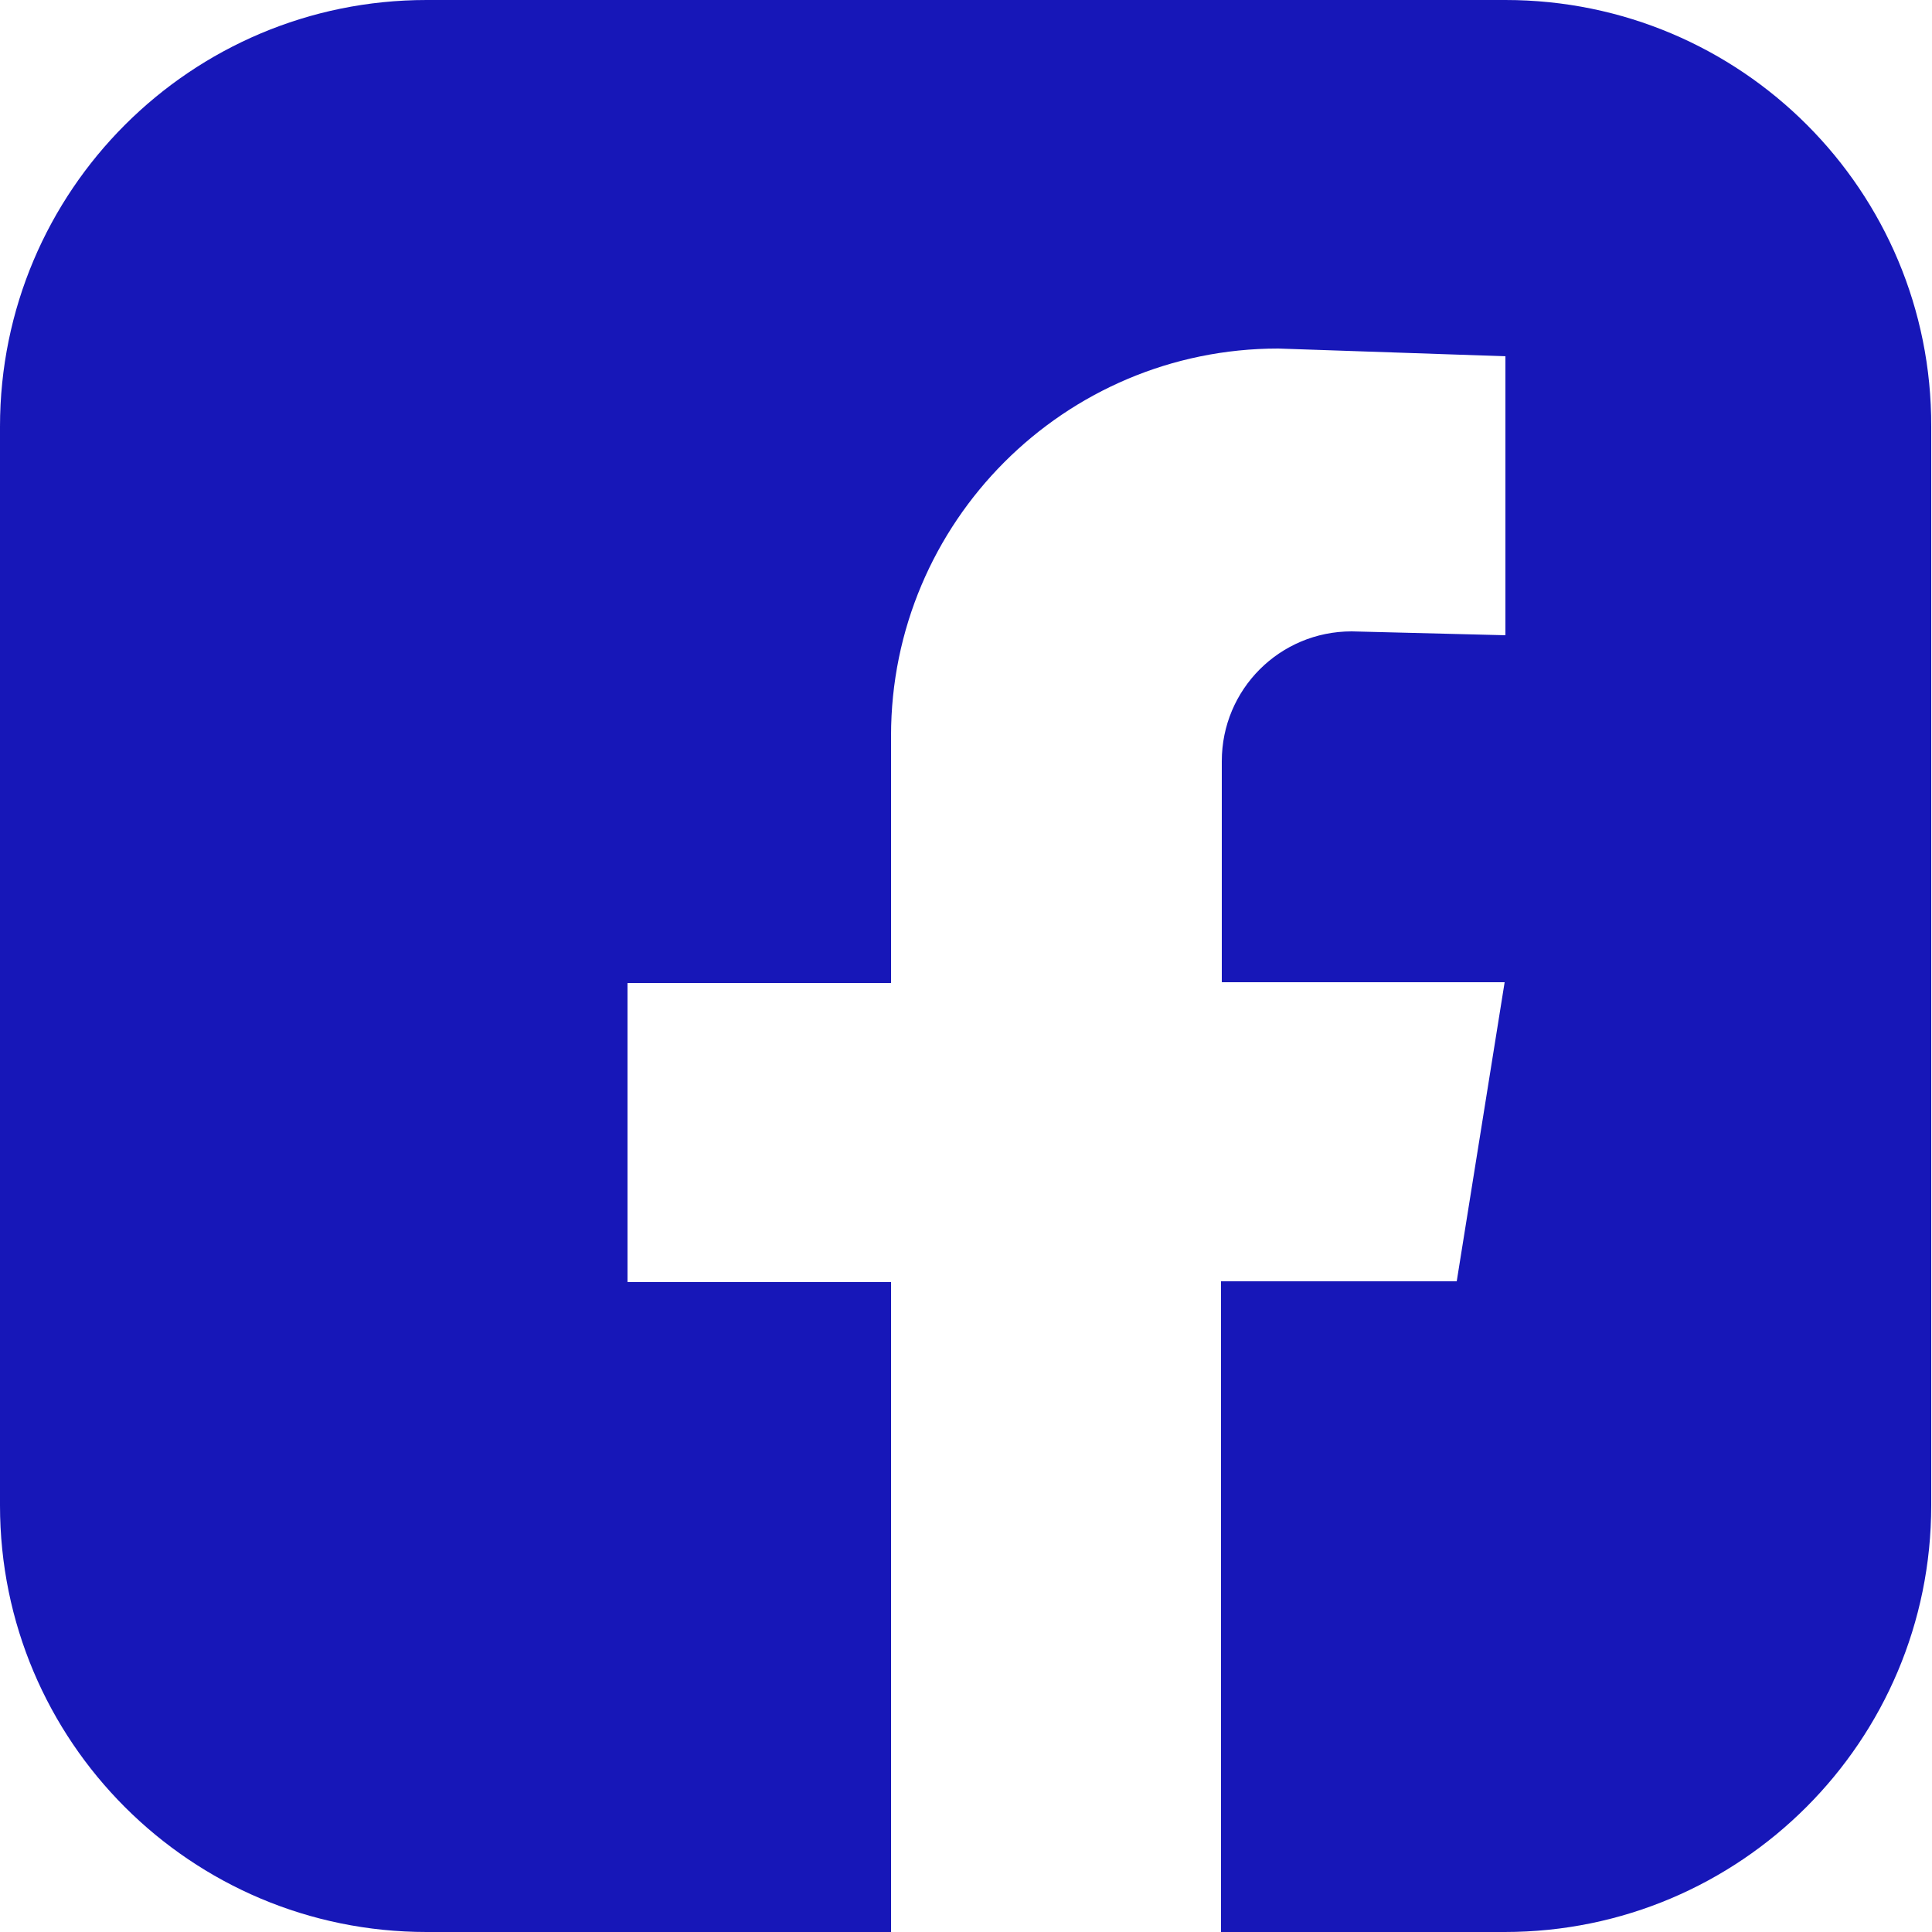 <?xml version="1.0" encoding="UTF-8"?>
<svg xmlns="http://www.w3.org/2000/svg" xmlns:xlink="http://www.w3.org/1999/xlink" version="1.1" id="ëÎÓÈ_1" x="0px" y="0px" viewBox="0 0 250 250" style="enable-background:new 0 0 250 250;" xml:space="preserve">
<style type="text/css">
	.st0{fill:#1717B8;}
</style>
<path class="st0" d="M194.8,0H55.2C24.7,0,0,24.7,0,55.2v139.6C0,225.3,24.7,250,55.2,250h60.1v-84.1H81.2v-38.7h34.1v-32  c0-27.6,22.4-50.1,50.1-50.1l29.4,1v36.1l-19.9-0.5c-9.3,0-16.8,7.5-16.8,16.8v28.6h36.6l-6.2,38.7h-30.5V250h36.7  c30.5,0,55.2-24.7,55.2-55.2V55.2C250,24.7,225.3,0,194.8,0z"></path>
</svg>
